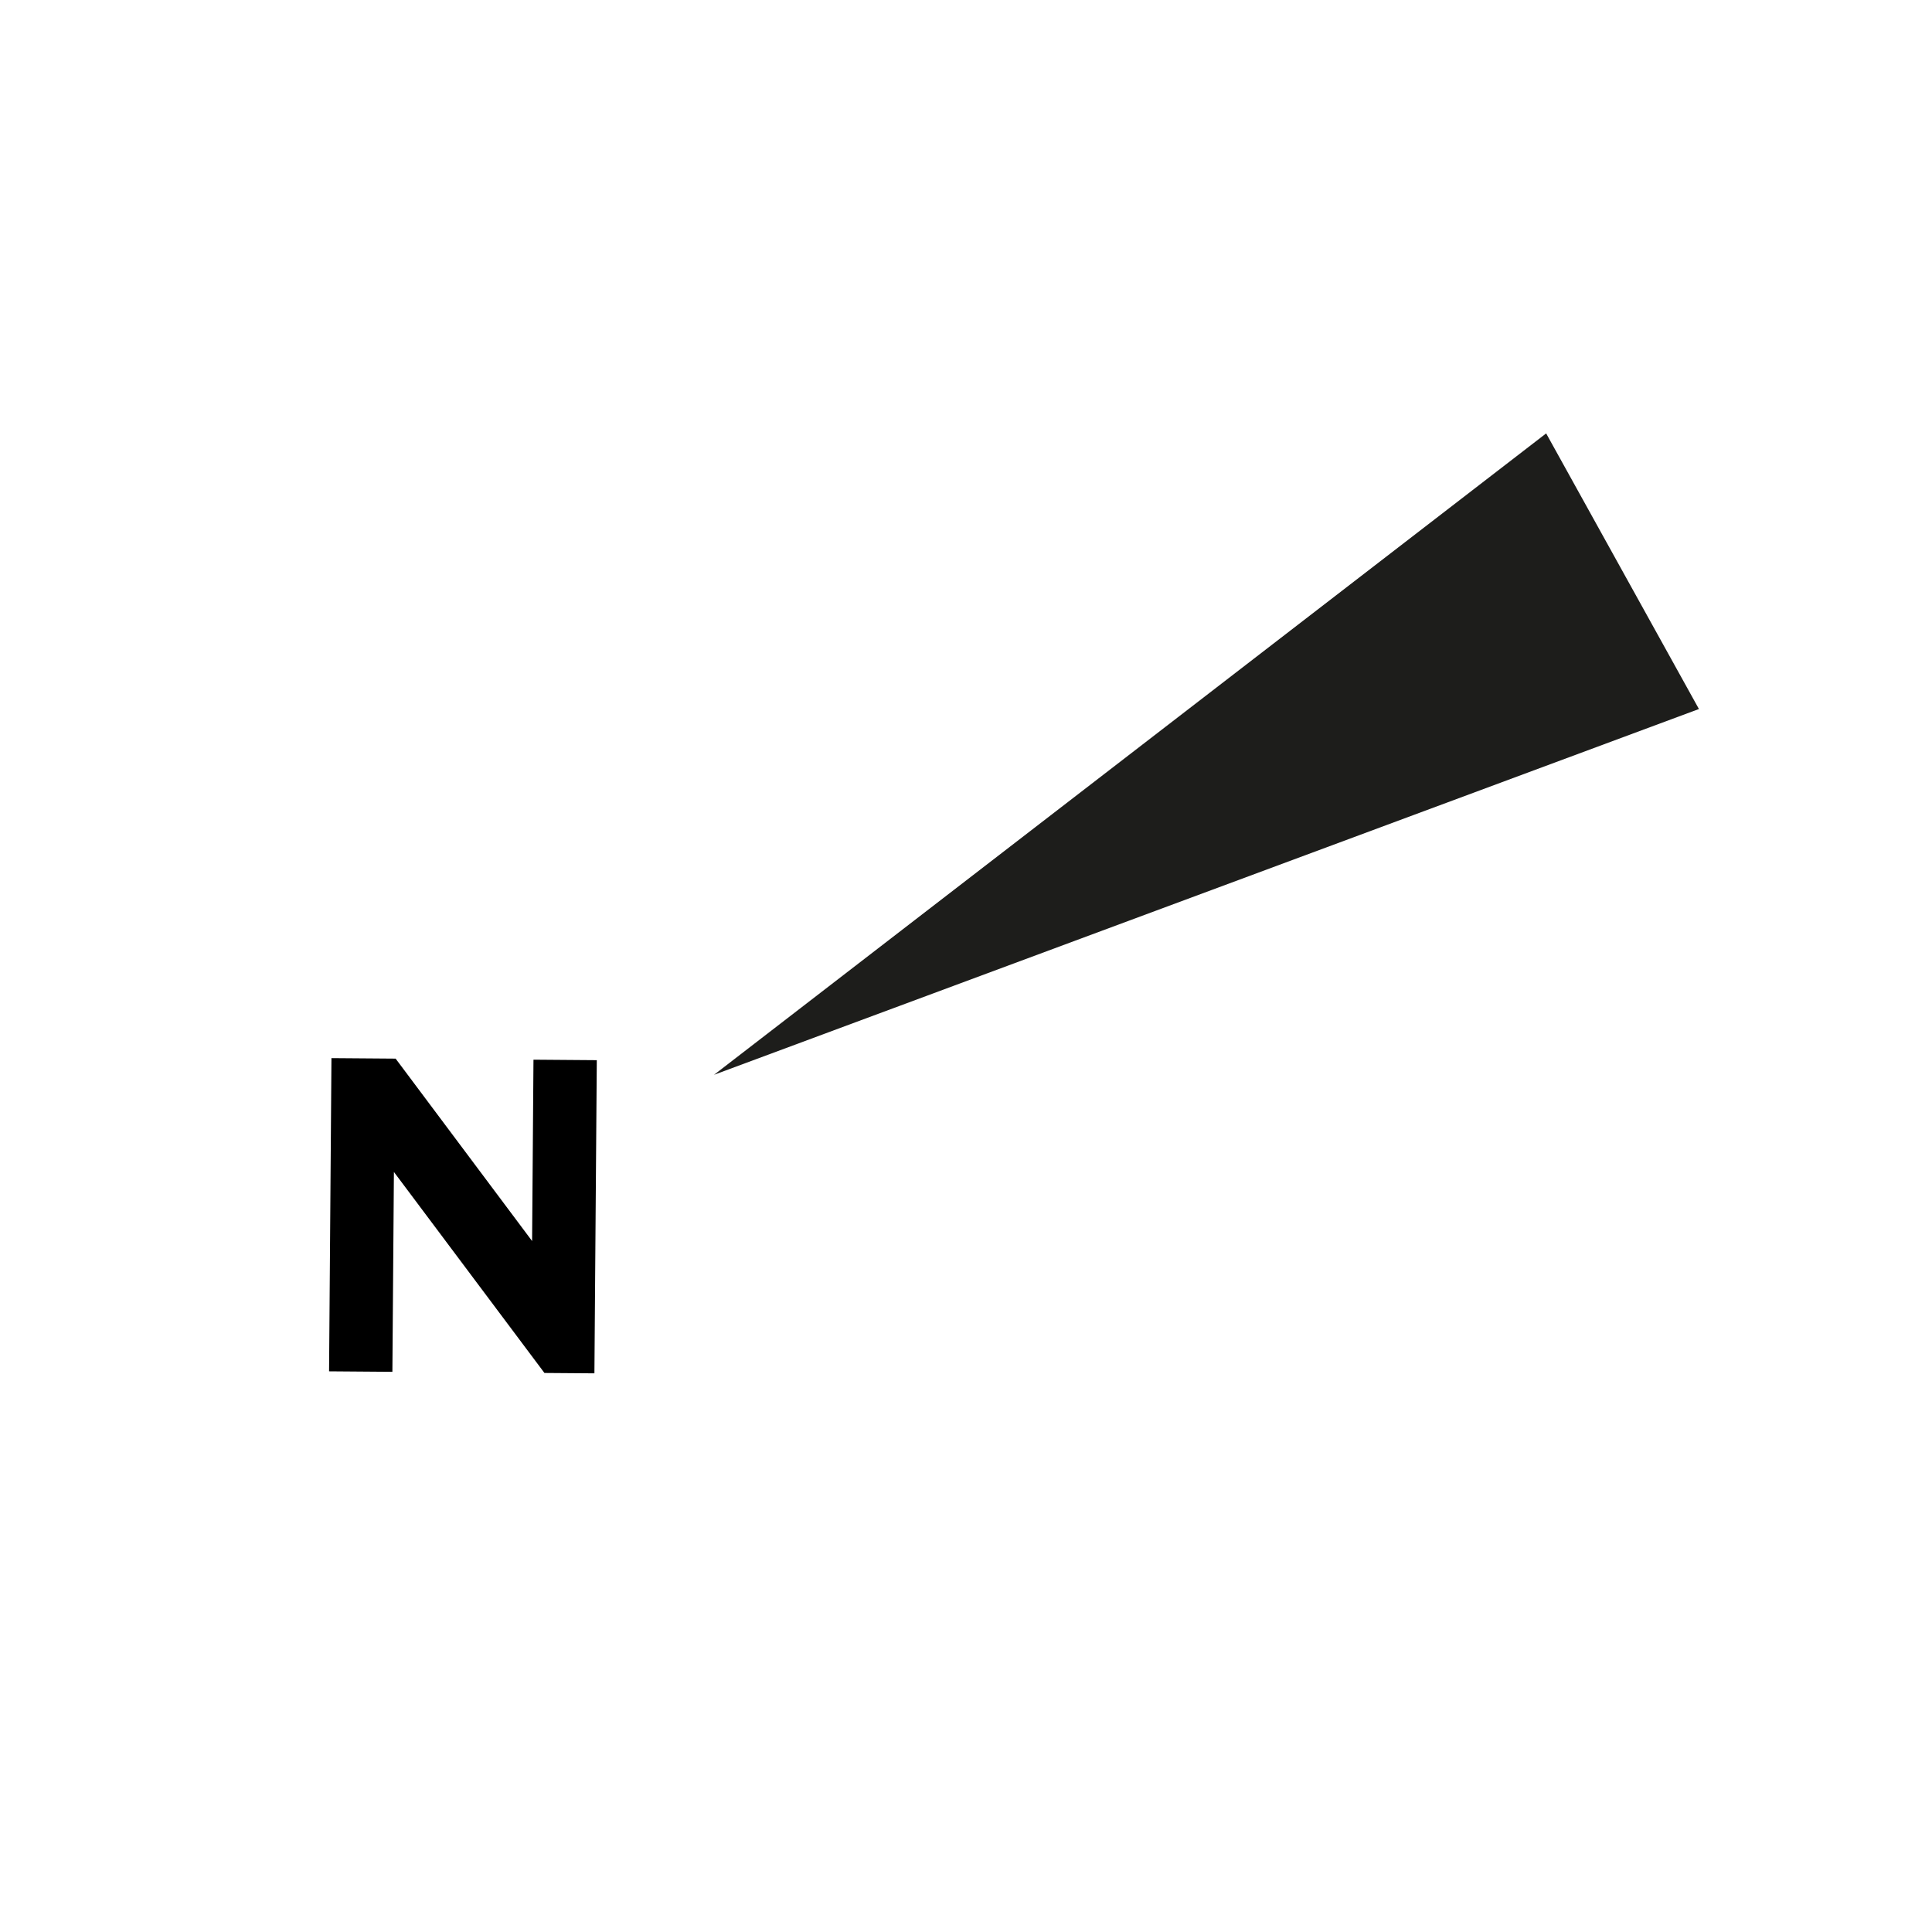 <?xml version="1.0" encoding="utf-8"?>
<!-- Generator: Adobe Illustrator 25.2.3, SVG Export Plug-In . SVG Version: 6.00 Build 0)  -->
<svg version="1.1" id="Ebene_1" xmlns="http://www.w3.org/2000/svg" xmlns:xlink="http://www.w3.org/1999/xlink" x="0px" y="0px"
	 viewBox="0 0 67.277 67.277" enable-background="new 0 0 67.277 67.277" xml:space="preserve">
<polygon fill="#1D1D1B" points="24.864,37.427 59.161,24.69 53.841,15.092 "/>
<g>
	<path d="M11.542,36.847l2.235,0.017l4.752,6.352l0.048-6.315l2.205,0.017l-0.083,10.905l-1.74-0.013l-5.242-7l-0.053,6.96
		l-2.205-0.017L11.542,36.847z"/>
</g>
</svg>
